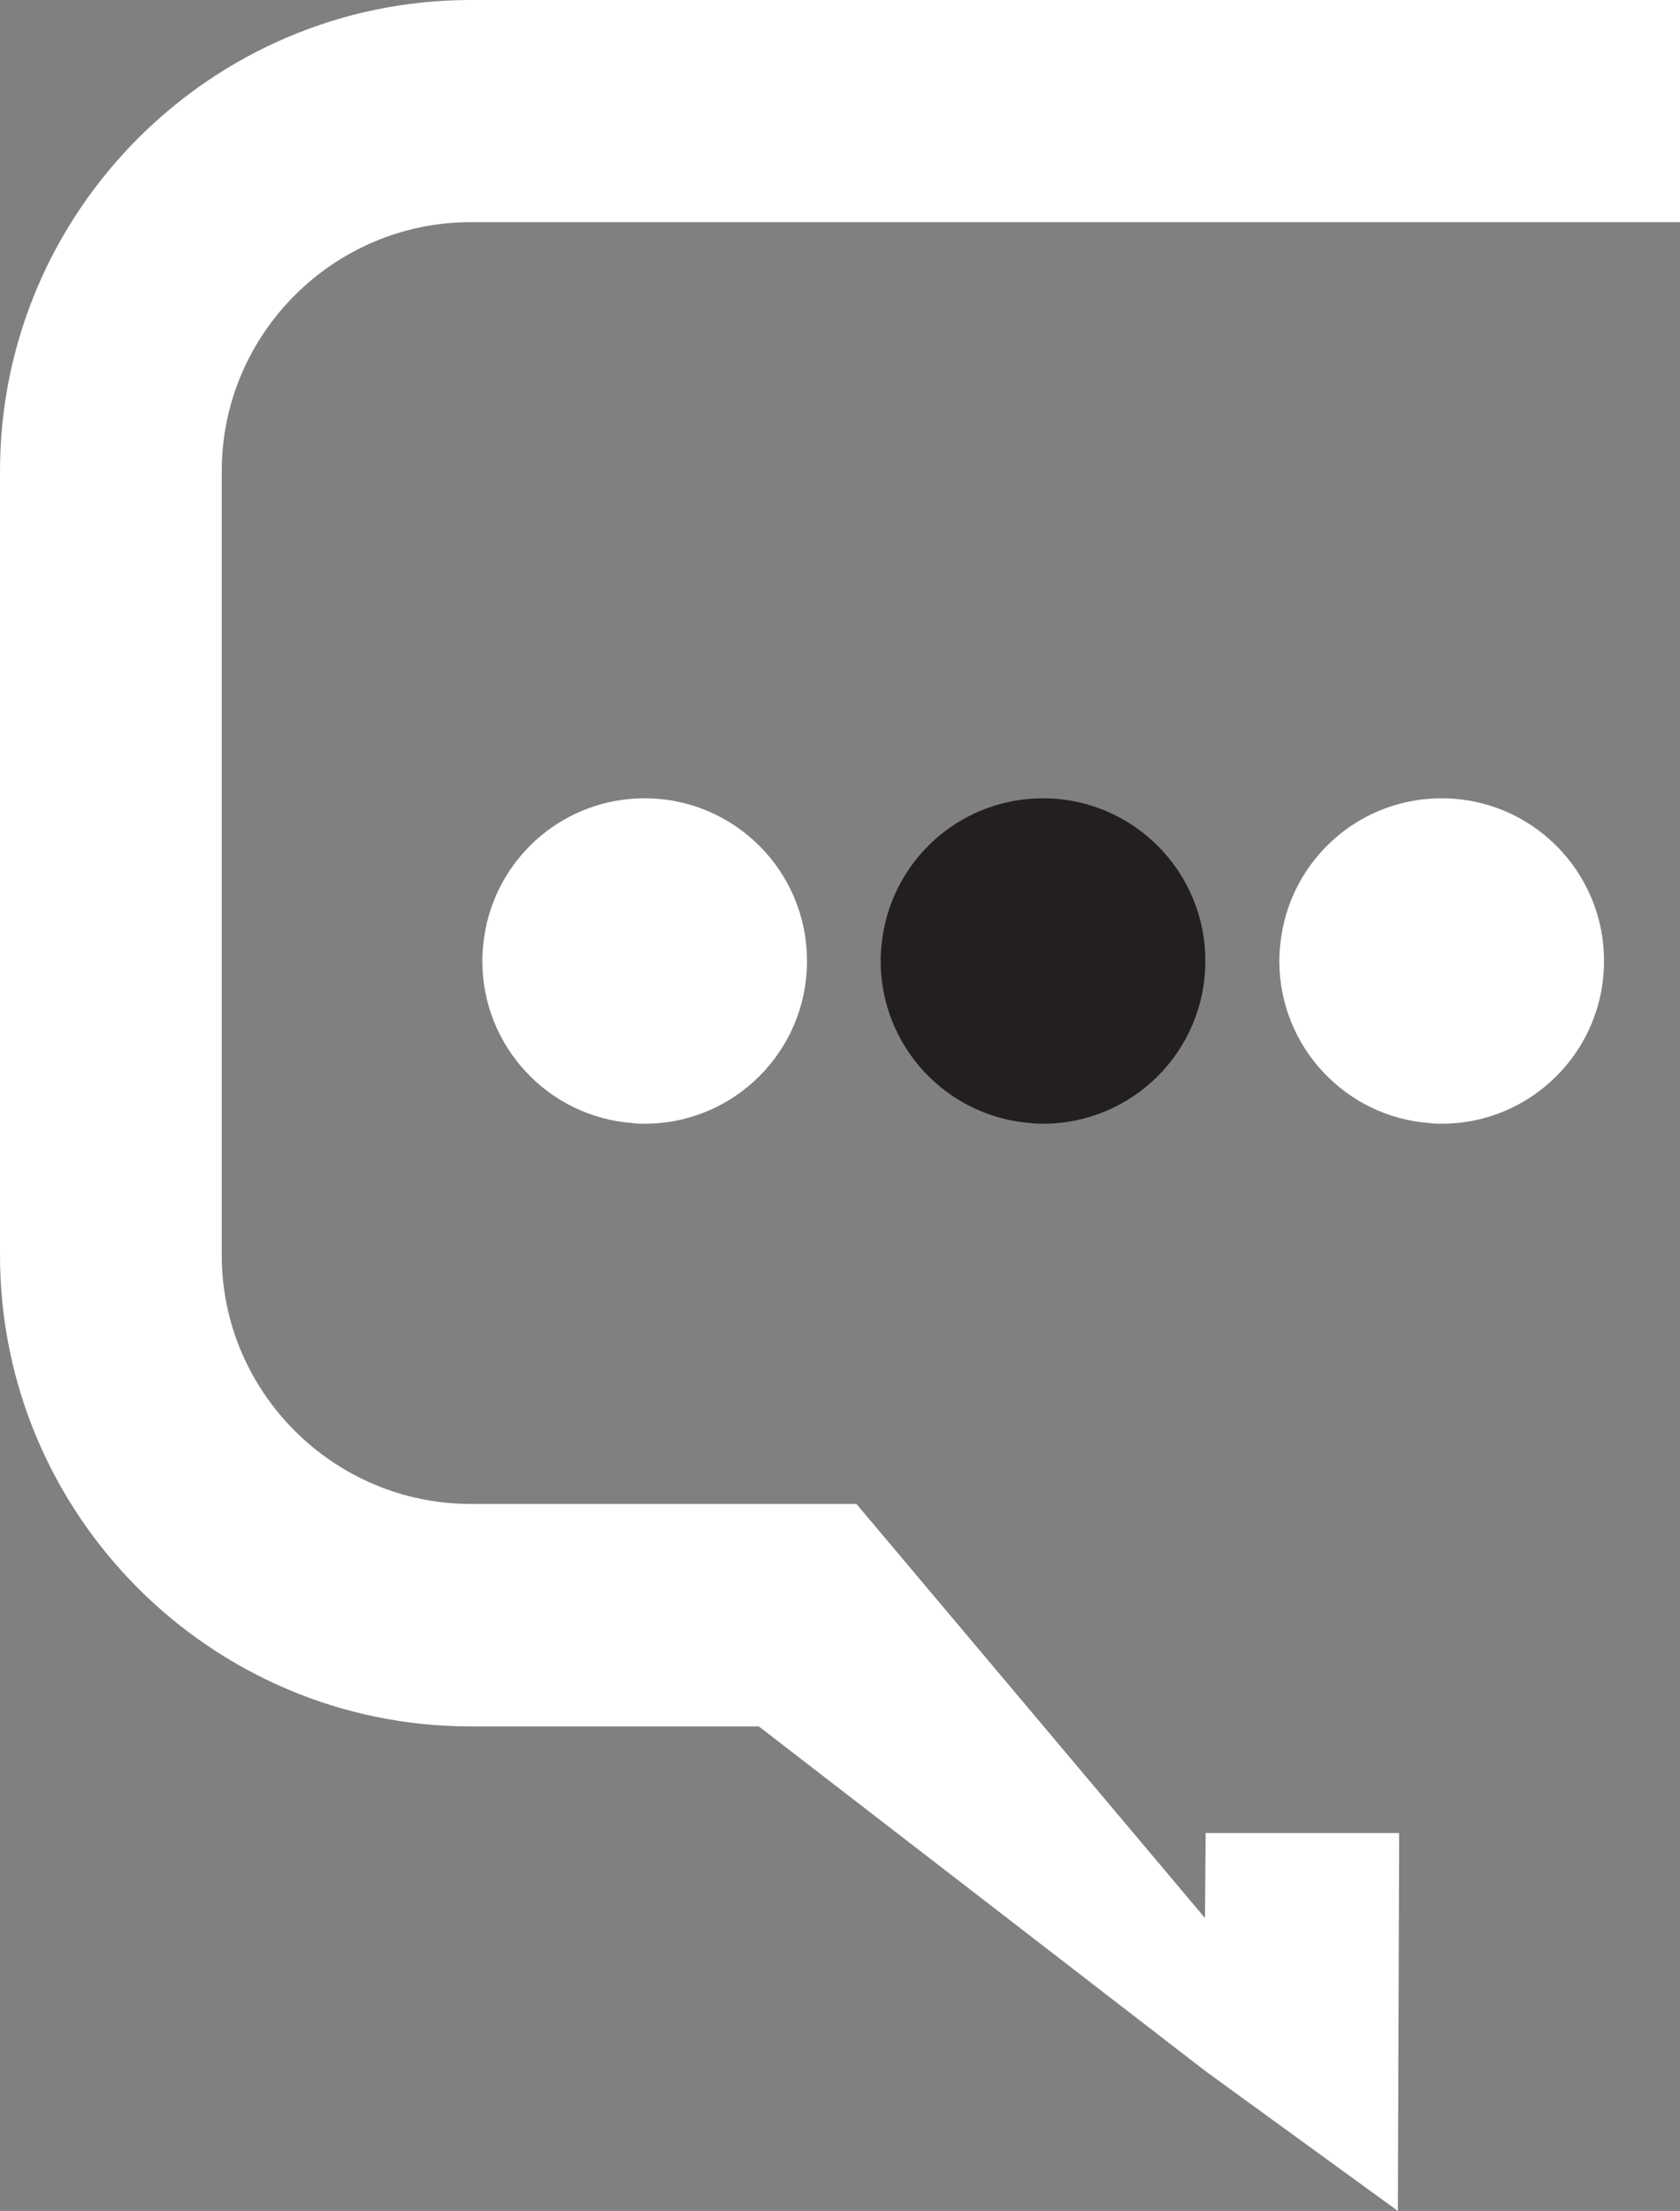 <?xml version="1.0" encoding="UTF-8"?><svg id="a" xmlns="http://www.w3.org/2000/svg" viewBox="0 0 50.61 66.58"><rect x="0" y="0" width="50.61" height="66.58" fill="#808080" stroke="none"/><defs><style>.b{fill:#231f20;}.b,.c{stroke-width:0px;}.c{fill:#fff;}</style></defs><path class="c" d="m6.68,14.19v23.61c0,4.13,3.38,7.49,7.5,7.49h11.62l10.5,12.47.02-2.56h5.83l-.04,11.38-5.7-4.14-.16-.12-13.39-10.33h-8.68c-7.81,0-14.18-6.36-14.18-14.19V14.19C0,6.37,6.37,0,14.18,0h36.43v6.69H14.18c-4.12,0-7.5,3.36-7.5,7.5Z"/><path class="b" d="m36.31,28.95c0,2.7-2.19,4.89-4.89,4.89-.12,0-.25,0-.36-.02-2.53-.18-4.53-2.3-4.53-4.88,0-.33.04-.66.1-.98.45-2.24,2.42-3.92,4.79-3.92,2.7,0,4.89,2.19,4.89,4.89Z"/><path class="c" d="m48.32,28.95c0,2.7-2.19,4.89-4.89,4.89-.12,0-.25,0-.36-.02-2.53-.18-4.53-2.3-4.53-4.88,0-.33.04-.66.1-.98.45-2.24,2.42-3.92,4.79-3.92,2.7,0,4.89,2.19,4.89,4.89Z"/><path class="c" d="m24.31,28.95c0,2.7-2.19,4.89-4.89,4.89-.12,0-.25,0-.36-.02-2.53-.18-4.53-2.3-4.53-4.88,0-.33.04-.66.1-.98.45-2.24,2.42-3.92,4.79-3.92,2.7,0,4.89,2.19,4.89,4.89Z"/></svg>